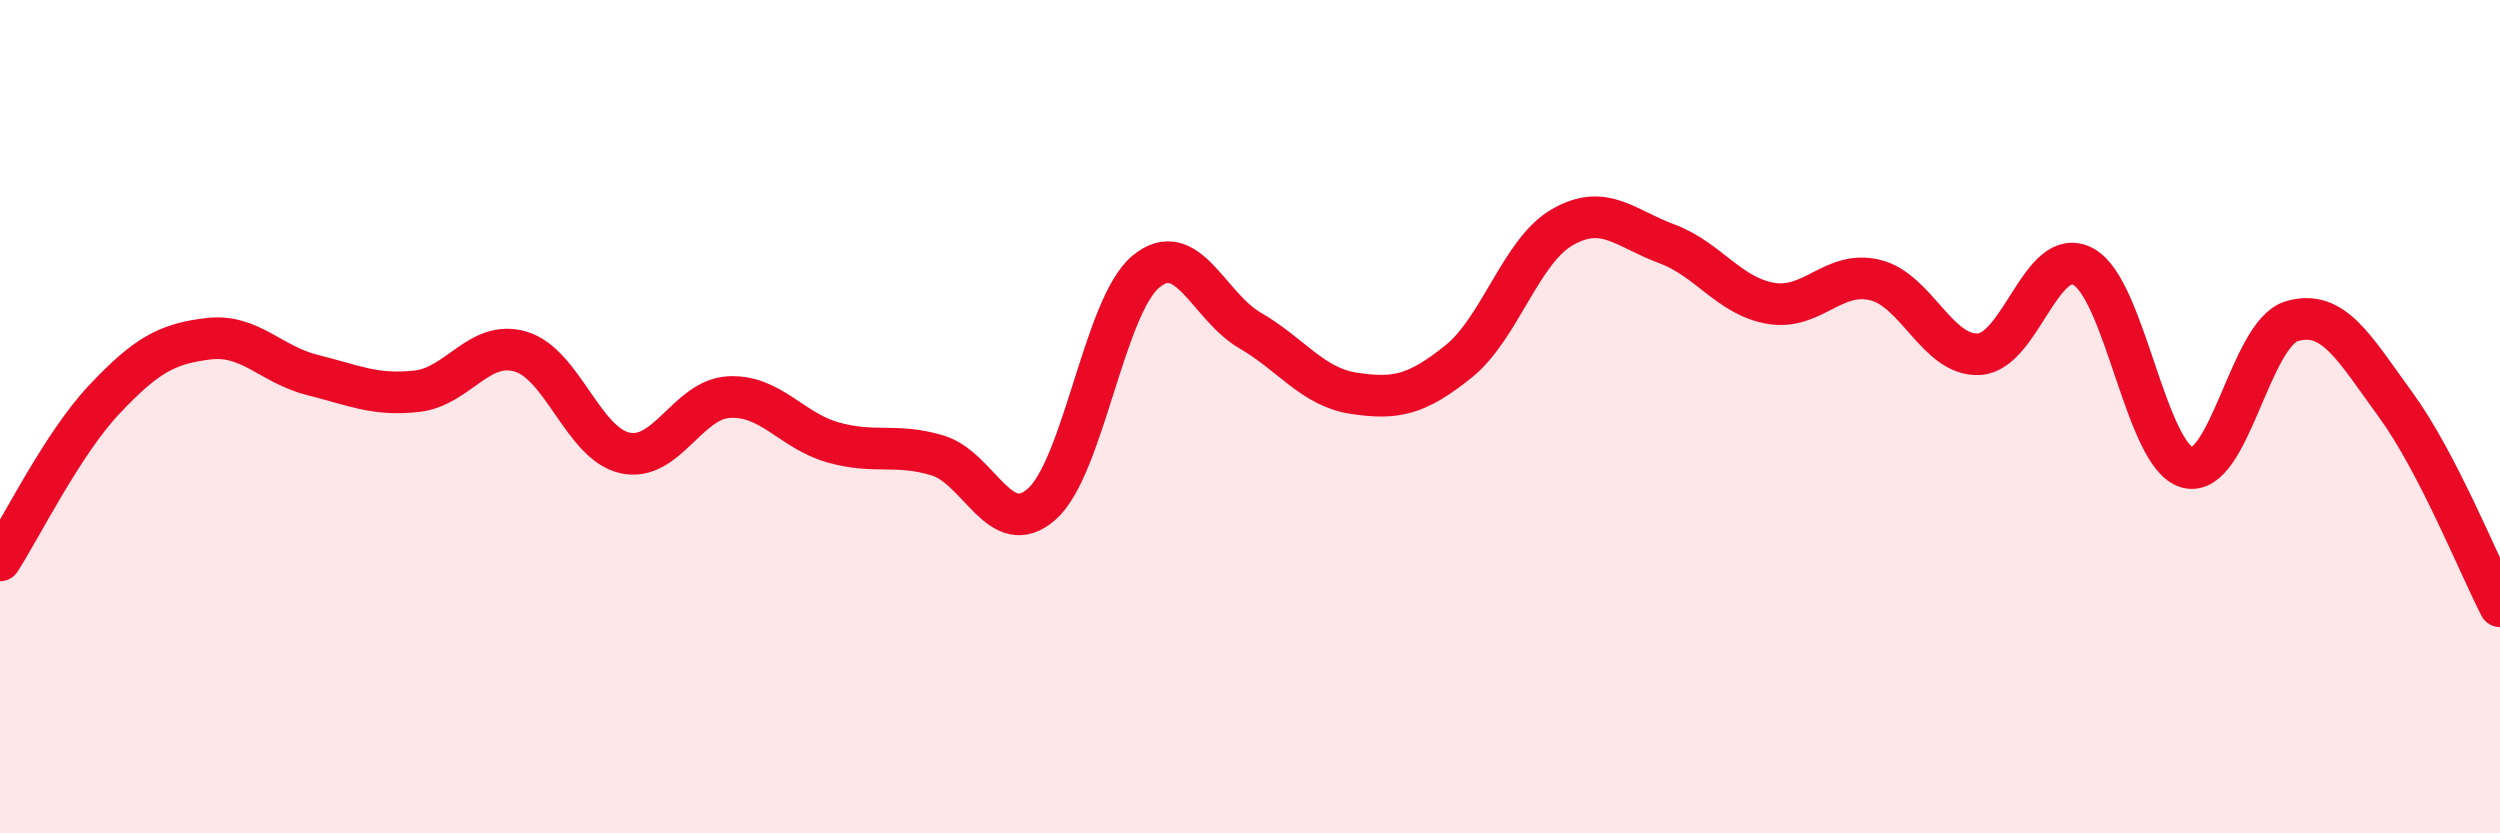 
    <svg width="60" height="20" viewBox="0 0 60 20" xmlns="http://www.w3.org/2000/svg">
      <path
        d="M 0,13.45 C 0.5,12.68 1.5,10.65 2.5,9.59 C 3.5,8.53 4,8.25 5,8.13 C 6,8.01 6.5,8.75 7.5,9 C 8.5,9.25 9,9.5 10,9.39 C 11,9.28 11.5,8.14 12.5,8.44 C 13.5,8.74 14,10.65 15,10.87 C 16,11.09 16.5,9.58 17.5,9.53 C 18.5,9.48 19,10.34 20,10.62 C 21,10.9 21.5,10.63 22.5,10.93 C 23.5,11.23 24,12.98 25,12.1 C 26,11.22 26.5,7.35 27.5,6.52 C 28.5,5.69 29,7.35 30,7.93 C 31,8.51 31.5,9.29 32.5,9.44 C 33.5,9.59 34,9.48 35,8.68 C 36,7.88 36.5,6.02 37.5,5.45 C 38.5,4.88 39,5.48 40,5.85 C 41,6.22 41.5,7.11 42.5,7.28 C 43.5,7.45 44,6.48 45,6.72 C 46,6.96 46.5,8.56 47.5,8.5 C 48.5,8.44 49,5.86 50,6.4 C 51,6.94 51.5,10.96 52.5,11.22 C 53.5,11.48 54,8.01 55,7.71 C 56,7.41 56.5,8.35 57.5,9.72 C 58.5,11.09 59.5,13.58 60,14.55L60 20L0 20Z"
        fill="#EB0A25"
        opacity="0.1"
        stroke-linecap="round"
        stroke-linejoin="round"
      />
      <path
        d="M 0,13.45 C 0.5,12.68 1.5,10.65 2.5,9.59 C 3.5,8.53 4,8.25 5,8.13 C 6,8.01 6.5,8.75 7.5,9 C 8.5,9.25 9,9.5 10,9.39 C 11,9.28 11.5,8.14 12.5,8.44 C 13.5,8.74 14,10.65 15,10.87 C 16,11.09 16.5,9.58 17.5,9.53 C 18.5,9.48 19,10.34 20,10.62 C 21,10.9 21.5,10.63 22.5,10.93 C 23.5,11.23 24,12.98 25,12.1 C 26,11.22 26.5,7.35 27.5,6.52 C 28.5,5.69 29,7.35 30,7.93 C 31,8.51 31.5,9.29 32.5,9.44 C 33.5,9.59 34,9.48 35,8.68 C 36,7.88 36.5,6.02 37.5,5.45 C 38.5,4.88 39,5.48 40,5.85 C 41,6.22 41.5,7.11 42.5,7.28 C 43.5,7.45 44,6.48 45,6.72 C 46,6.96 46.5,8.56 47.5,8.5 C 48.5,8.44 49,5.86 50,6.4 C 51,6.94 51.5,10.96 52.5,11.22 C 53.5,11.48 54,8.01 55,7.71 C 56,7.41 56.5,8.35 57.5,9.72 C 58.5,11.09 59.5,13.58 60,14.55"
        stroke="#EB0A25"
        stroke-width="1"
        fill="none"
        stroke-linecap="round"
        stroke-linejoin="round"
      />
    </svg>
  